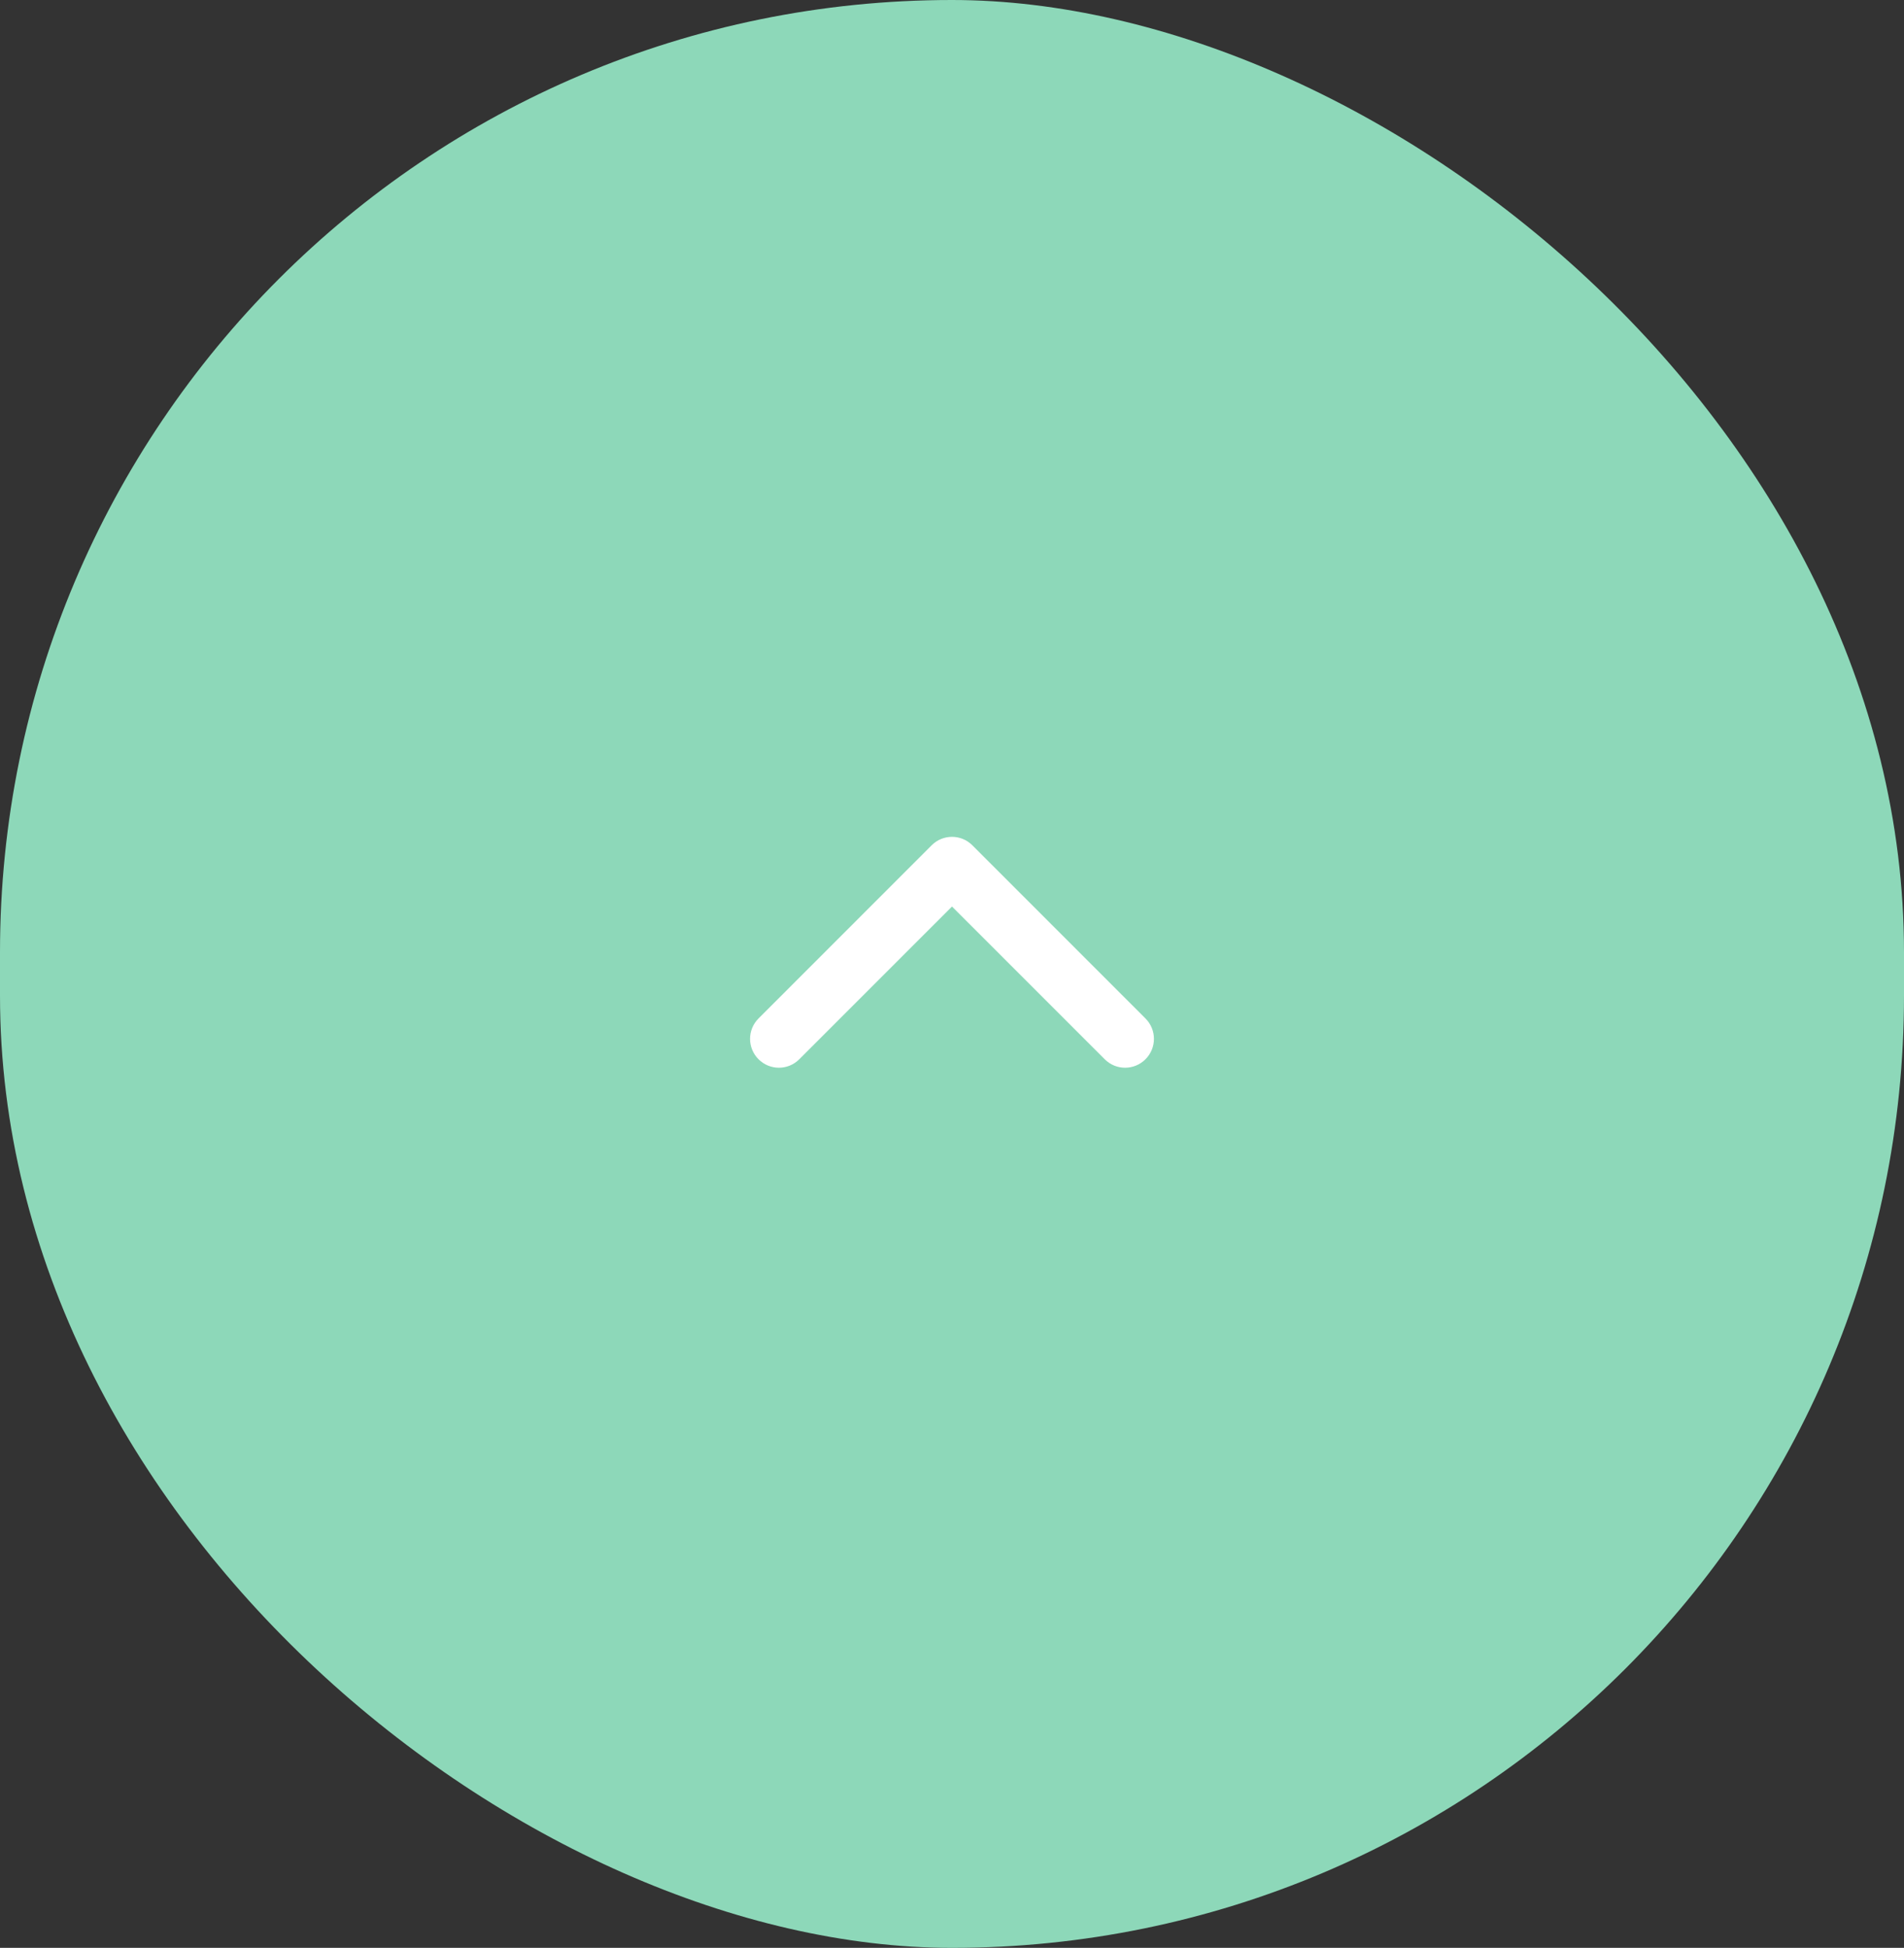 <svg width="44" height="45" viewBox="0 0 44 45" fill="none" xmlns="http://www.w3.org/2000/svg">
<rect x="0" y="0" width="44" height="45" fill="#333333" stroke="none"/>
<rect width="45" height="44" rx="22" transform="matrix(4.37114e-08 -1 -1 -4.37114e-08 44 45)" fill="#8DD8B9"/>
<path fill-rule="evenodd" clip-rule="evenodd" d="M17.529 24.471C17.789 24.732 18.211 24.732 18.471 24.471L22 20.943L25.529 24.471C25.789 24.732 26.211 24.732 26.471 24.471C26.732 24.211 26.732 23.789 26.471 23.529L22.471 19.529C22.211 19.268 21.789 19.268 21.529 19.529L17.529 23.529C17.268 23.789 17.268 24.211 17.529 24.471Z" fill="white"/>
</svg>
